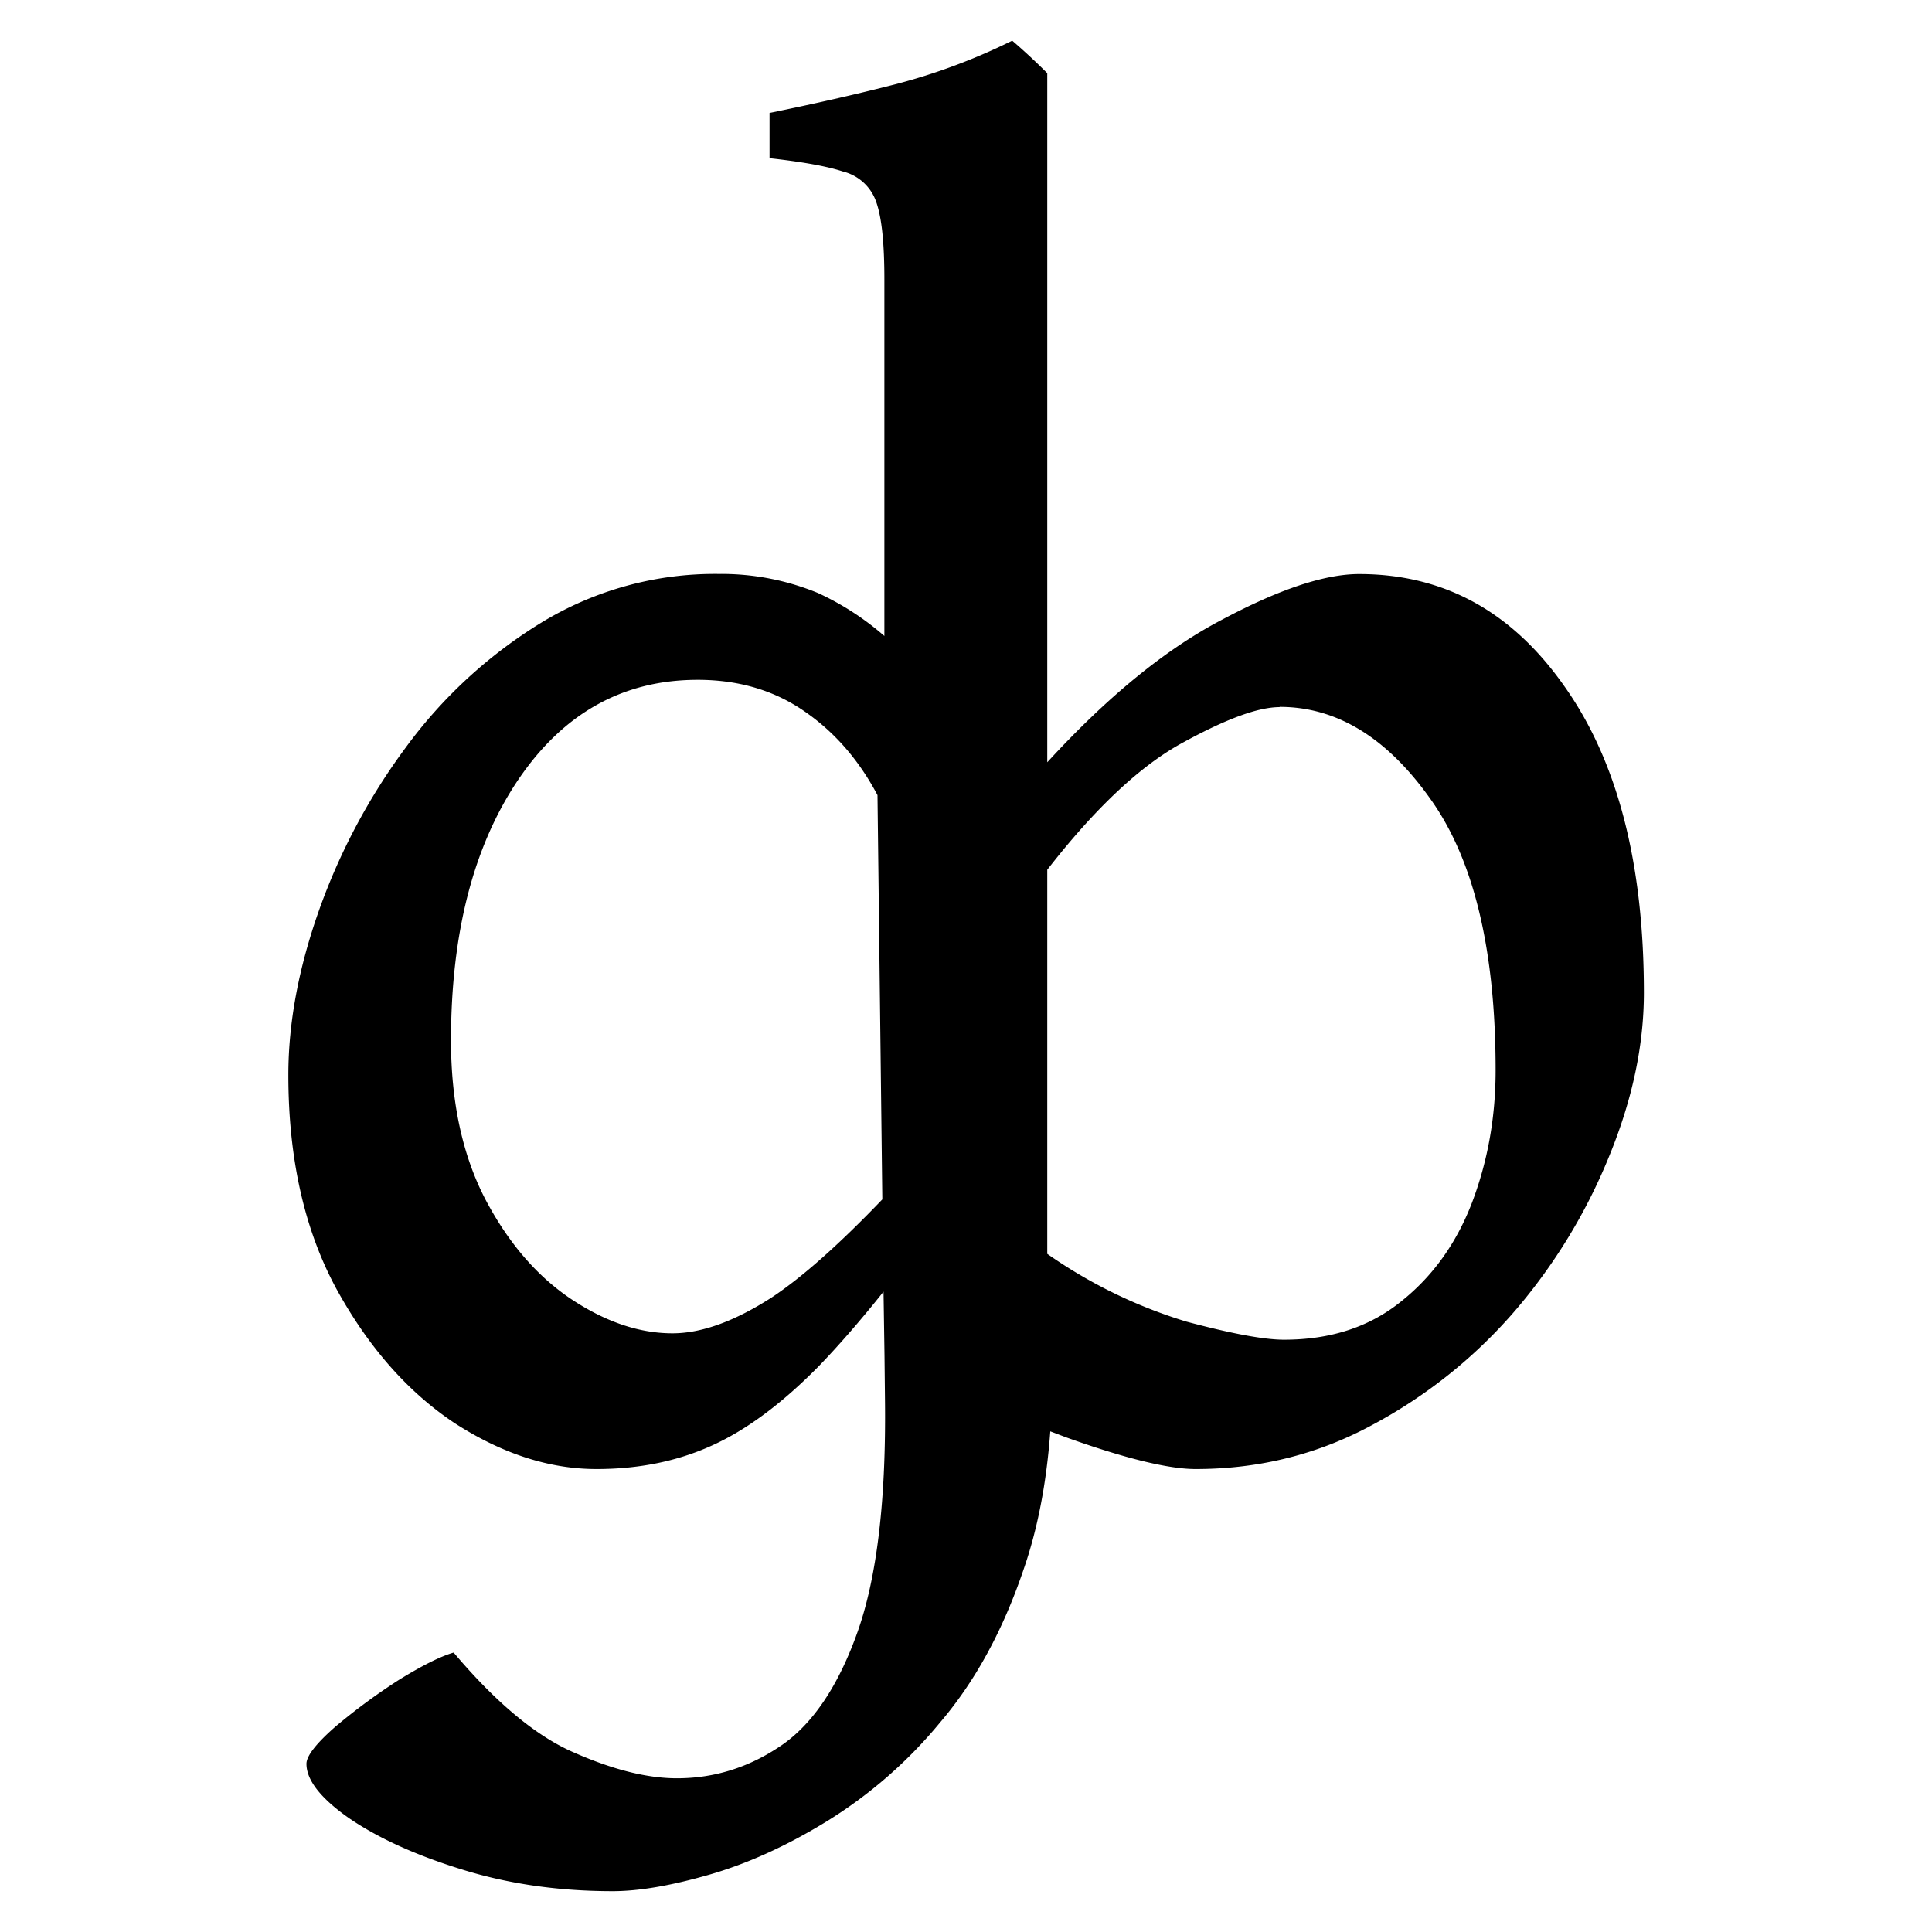<svg width="16" height="16" viewBox="0 0 12 12" xmlns="http://www.w3.org/2000/svg"><path style="font-size:11.5px;line-height:0;font-family:'Gentium Book Plus';-inkscape-font-specification:'Gentium Book Plus';stroke-width:.2;stroke-linecap:square;stroke-linejoin:bevel;paint-order:markers stroke fill" d="M8.38.338a5.028 5.028 0 0 1-.966.36C7.09.781 6.742.86 6.373.935v.375c.27.03.473.066.607.11a.39.39 0 0 1 .278.257c.045.13.066.342.066.636v2.954a2.298 2.298 0 0 0-.55-.356 2.1 2.1 0 0 0-.823-.158 2.76 2.76 0 0 0-1.469.404A3.944 3.944 0 0 0 3.36 6.191a5.16 5.16 0 0 0-.718 1.348c-.17.48-.254.934-.254 1.363 0 .69.132 1.279.396 1.768.265.484.591.856.98 1.115.395.255.787.381 1.176.381.35 0 .667-.064.952-.193.29-.13.586-.351.89-.66.166-.172.345-.378.535-.616l.008.526.004.367c.01.823-.065 1.462-.224 1.916-.16.454-.373.771-.637.951-.265.18-.552.27-.862.27-.244 0-.526-.07-.845-.21-.315-.134-.65-.412-1.004-.831-.105.03-.255.104-.45.224a5.045 5.045 0 0 0-.53.39c-.16.14-.239.243-.239.307 0 .135.117.285.352.45.24.164.55.306.935.425.385.12.801.18 1.25.18.215 0 .479-.045.793-.135.315-.09.64-.236.975-.441a3.8 3.8 0 0 0 .943-.822c.29-.34.518-.759.688-1.258.119-.34.193-.726.224-1.152.052.019.104.04.155.058.479.17.829.254 1.048.254.53 0 1.018-.123 1.467-.367a4.12 4.12 0 0 0 1.184-.95 4.66 4.66 0 0 0 .777-1.28c.19-.465.285-.914.285-1.348 0-1.073-.219-1.918-.658-2.537-.434-.62-1-.93-1.7-.93-.284 0-.66.125-1.13.375-.47.244-.954.64-1.453 1.184V.606c-.09-.09-.186-.18-.291-.27zM5.778 5.63c.35 0 .652.093.907.277.237.168.431.393.582.678l.04 3.348c-.354.369-.66.642-.913.81-.31.2-.585.299-.825.299-.274 0-.553-.094-.838-.283-.284-.19-.52-.465-.71-.824-.19-.365-.286-.805-.286-1.319 0-.888.186-1.607.555-2.156.374-.554.87-.83 1.488-.83zm4.819.224c.474 0 .89.255 1.25.764.36.504.539 1.253.539 2.246 0 .385-.064.748-.194 1.092-.13.34-.327.615-.591.824-.26.21-.583.315-.967.315-.165 0-.434-.05-.809-.15a4.066 4.066 0 0 1-1.152-.561V7.203c.4-.514.776-.867 1.13-1.057.355-.194.619-.29.794-.29z" transform="scale(.75)"/></svg>